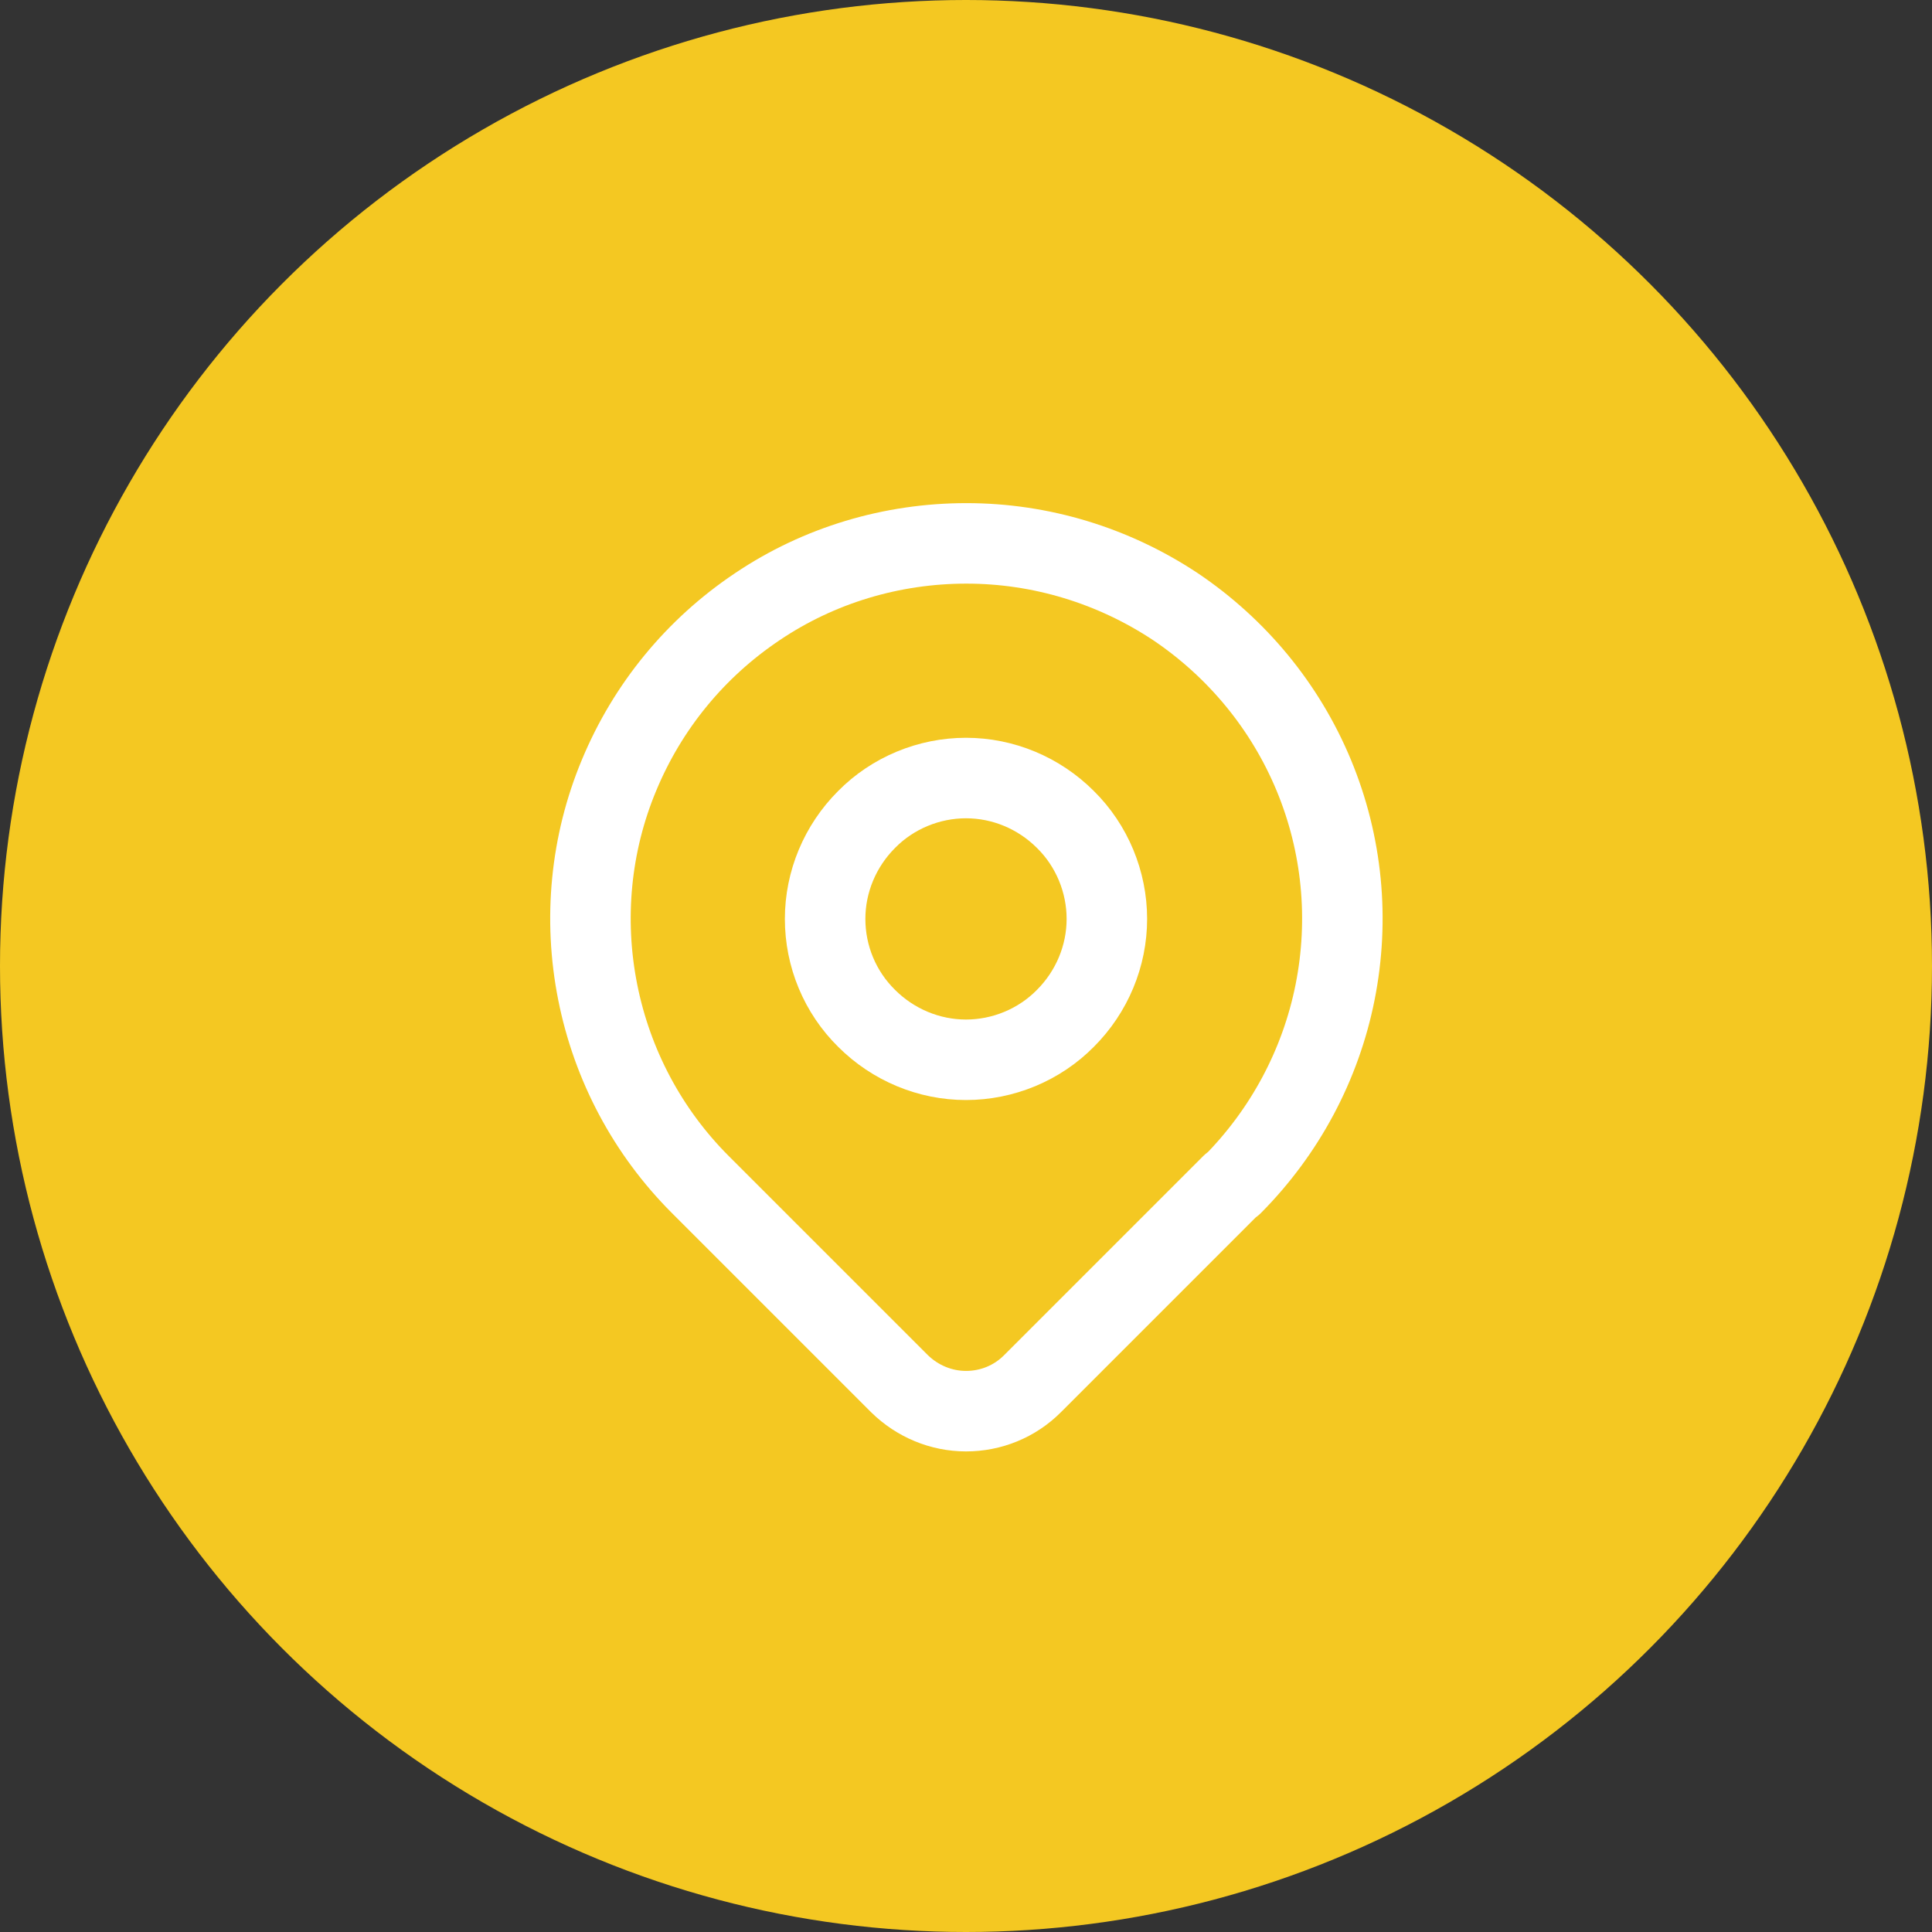 <?xml version="1.0" encoding="UTF-8"?>
<svg id="Ebene_2" data-name="Ebene 2" xmlns="http://www.w3.org/2000/svg" xmlns:xlink="http://www.w3.org/1999/xlink" viewBox="0 0 48 48">
  <rect x="0" y="0" width="48" height="48" fill="#333333" stroke="none"/>
  <defs>
    <clipPath id="clippath">
      <rect x="10" y="10" width="28" height="28" fill="none"/>
    </clipPath>
  </defs>
  <g id="Ebene_1-2" data-name="Ebene 1">
    <circle cx="24" cy="24" r="24" fill="#F4C822"/>
    <g clip-path="url(#clippath)">
      <g>
        <path d="m20.5,22.83c0,.93.37,1.82,1.03,2.47.66.66,1.55,1.03,2.47,1.03s1.82-.37,2.47-1.03c.66-.66,1.03-1.55,1.03-2.47s-.37-1.82-1.03-2.47c-.66-.66-1.55-1.03-2.47-1.03s-1.82.37-2.47,1.03c-.66.66-1.03,1.55-1.03,2.47Z" fill="none" stroke="#fff" stroke-linecap="round" stroke-linejoin="round" stroke-width="2"/>
        <path d="m30.6,29.43l-4.95,4.95c-.44.44-1.03.68-1.65.68s-1.21-.25-1.65-.68l-4.95-4.95c-1.31-1.31-2.19-2.97-2.55-4.78-.36-1.81-.18-3.69.53-5.39.71-1.71,1.9-3.16,3.44-4.19,1.53-1.03,3.34-1.57,5.19-1.57s3.65.55,5.19,1.57c1.53,1.03,2.73,2.48,3.44,4.19.71,1.71.89,3.58.53,5.39-.36,1.81-1.25,3.47-2.55,4.78Z" fill="none" stroke="#fff" stroke-linecap="round" stroke-linejoin="round" stroke-width="2"/>
      </g>
    </g>
  </g>
</svg>